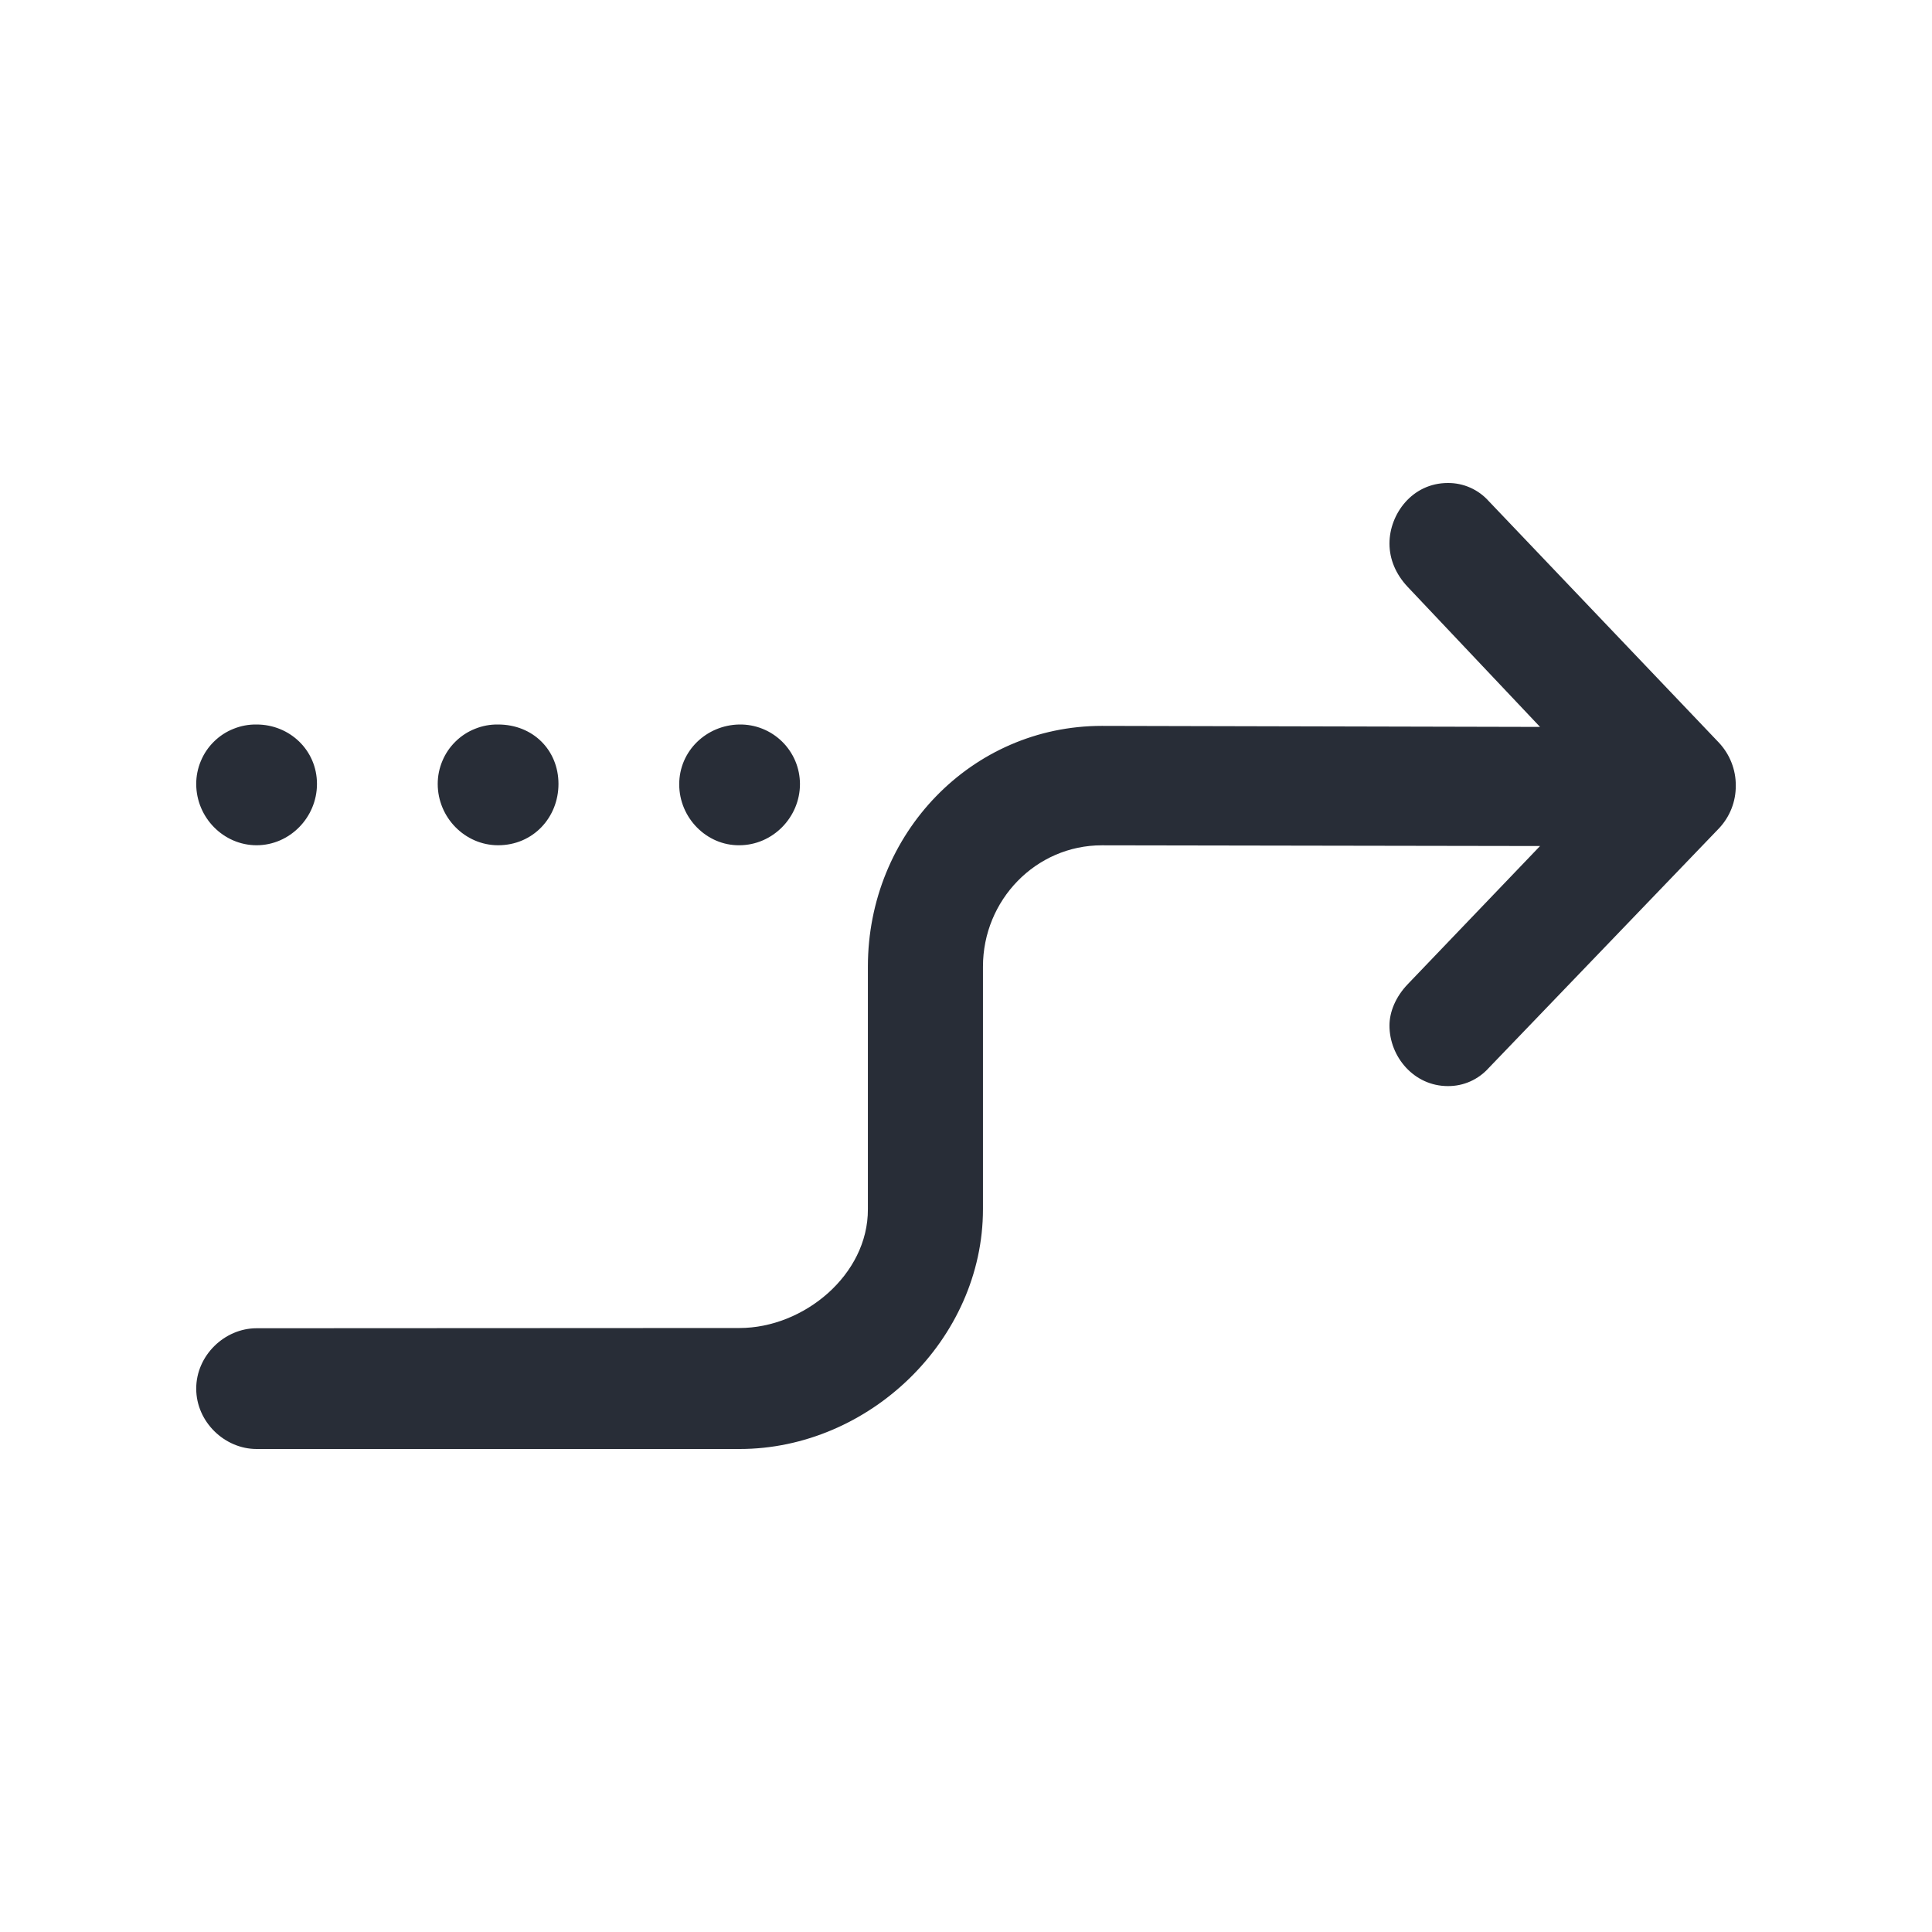 <svg width="32" height="32" viewBox="0 0 32 32" fill="none" xmlns="http://www.w3.org/2000/svg">
<path fill-rule="evenodd" clip-rule="evenodd" d="M3.25 23C3.25 23.55 3.72 24 4.25 24H12.25C14.4 24 16.281 22.183 16.281 20.027V16.01C16.281 14.908 17.156 14.001 18.25 14.001L25.508 14.013L23.318 16.3C23.116 16.51 23.014 16.76 23.014 16.987C23.014 17.504 23.42 17.989 23.981 17.989C24.109 17.99 24.235 17.964 24.352 17.912C24.468 17.86 24.573 17.784 24.658 17.689L28.47 13.722C28.652 13.53 28.752 13.276 28.75 13.012C28.752 12.748 28.651 12.493 28.47 12.3L24.658 8.3C24.573 8.205 24.469 8.129 24.352 8.077C24.235 8.025 24.109 7.999 23.981 8C23.388 8 23.014 8.517 23.014 9.002C23.014 9.261 23.117 9.51 23.317 9.722L25.508 12.04L18.25 12.023C16.094 12.023 14.375 13.806 14.375 16.009V20.027C14.38 21.117 13.31 21.996 12.25 21.996L4.25 22C3.72 22 3.25 22.45 3.25 23ZM3.25 12.984C3.25 12.854 3.276 12.724 3.327 12.604C3.377 12.483 3.451 12.374 3.544 12.283C3.637 12.191 3.747 12.119 3.869 12.071C3.99 12.022 4.119 11.998 4.25 12C4.798 12 5.25 12.426 5.25 12.984C5.25 13.54 4.798 14 4.25 14C3.702 14 3.25 13.541 3.25 12.984ZM7.25 12.984C7.25 12.854 7.276 12.724 7.327 12.604C7.377 12.483 7.451 12.374 7.544 12.283C7.637 12.191 7.747 12.119 7.869 12.071C7.99 12.022 8.119 11.998 8.25 12C8.83 12 9.25 12.426 9.25 12.984C9.25 13.54 8.83 14 8.25 14C7.702 14 7.25 13.541 7.25 12.984ZM11.25 12.991C11.25 12.435 11.703 12.01 12.244 12C12.375 11.998 12.505 12.021 12.627 12.07C12.748 12.118 12.859 12.19 12.953 12.282C13.046 12.373 13.121 12.483 13.172 12.603C13.223 12.724 13.249 12.853 13.25 12.984C13.25 13.54 12.796 14 12.244 14C11.704 14.005 11.25 13.547 11.25 12.991Z" fill="#282D37"/>
</svg>
